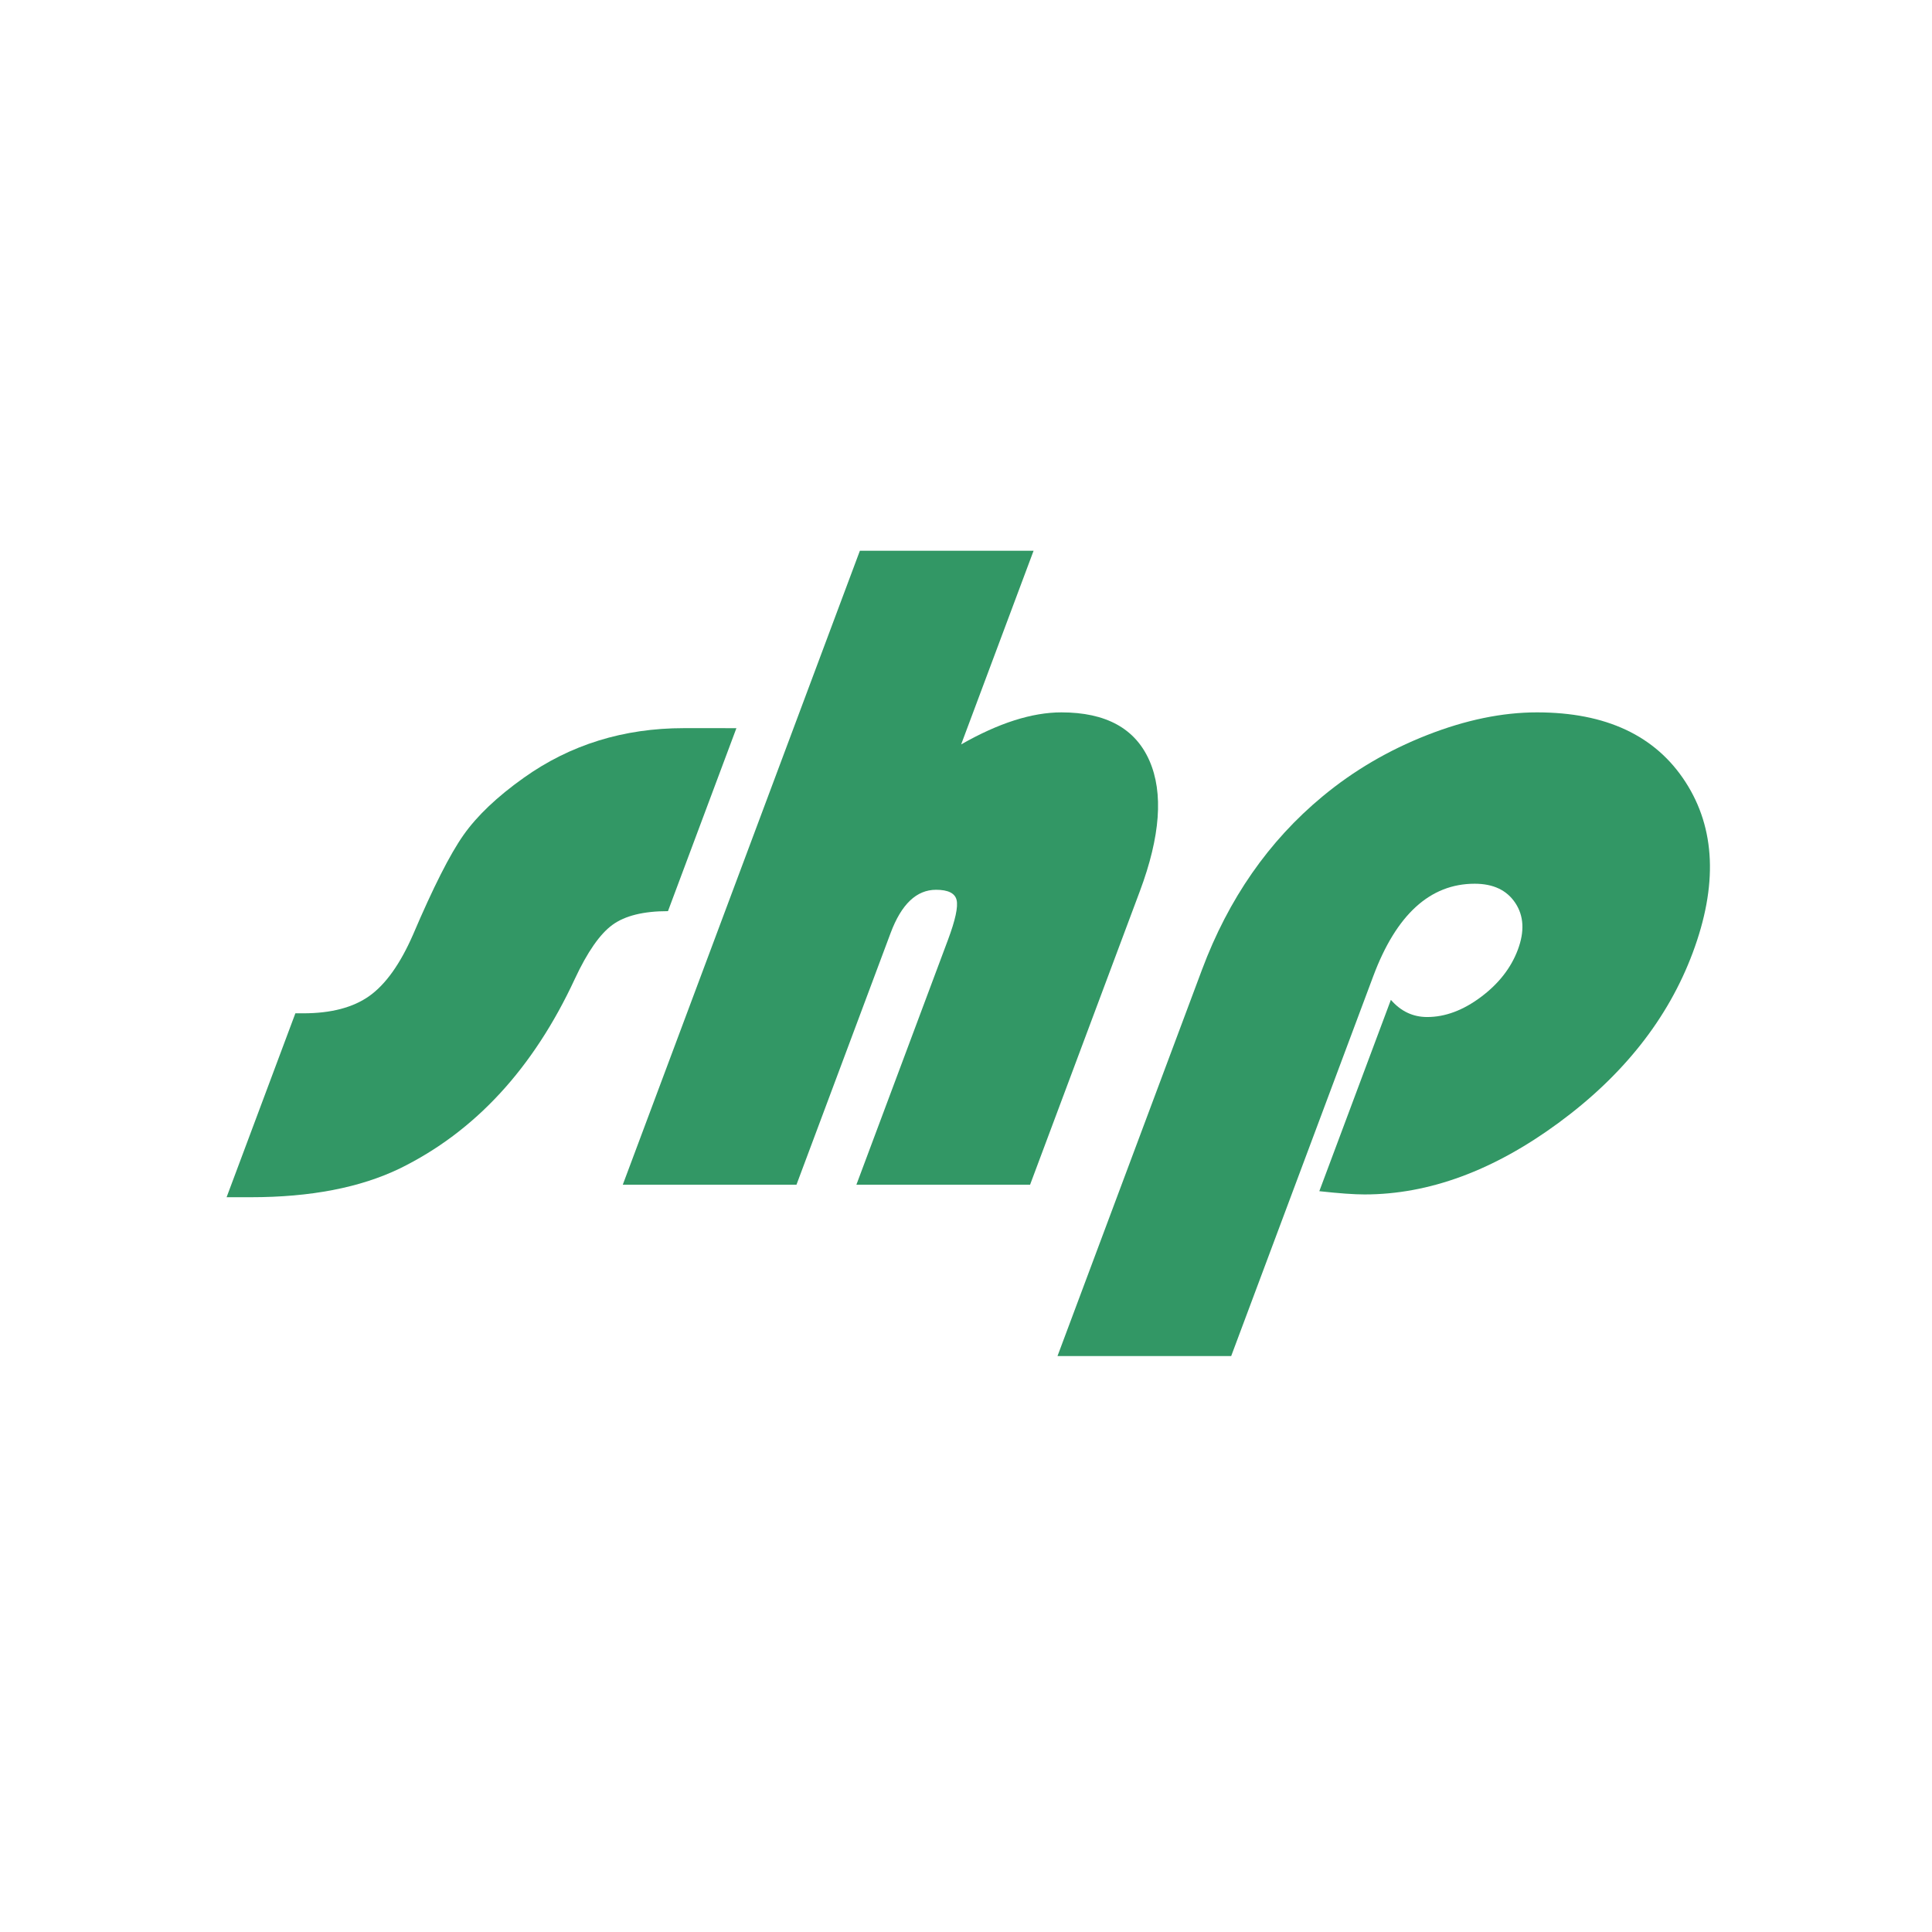 <?xml version="1.0" encoding="UTF-8" standalone="no"?>
<!-- Created with Inkscape (http://www.inkscape.org/) -->

<svg
   xmlns:osb="http://www.openswatchbook.org/uri/2009/osb"
   xmlns:dc="http://purl.org/dc/elements/1.1/"
   xmlns:cc="http://creativecommons.org/ns#"
   xmlns:rdf="http://www.w3.org/1999/02/22-rdf-syntax-ns#"
   xmlns:svg="http://www.w3.org/2000/svg"
   xmlns="http://www.w3.org/2000/svg"
   xmlns:sodipodi="http://sodipodi.sourceforge.net/DTD/sodipodi-0.dtd"
   xmlns:inkscape="http://www.inkscape.org/namespaces/inkscape"
   width="260"
   height="260"
   id="svg2"
   version="1.1"
   inkscape:version="0.48.5 r10040"
   sodipodi:docname="shp_logo_desktop.svg"
   viewBox="0 0 260 260">
  <defs
     id="defs4">
    <linearGradient
       id="linearGradient3968"
       osb:paint="solid">
      <stop
         style="stop-color:#000000;stop-opacity:1;"
         offset="0"
         id="stop3970" />
    </linearGradient>
    <linearGradient
       id="linearGradient5298"
       osb:paint="solid">
      <stop
         style="stop-color:#ffff00;stop-opacity:1;"
         offset="0"
         id="stop5300" />
    </linearGradient>
    <linearGradient
       id="linearGradient3826"
       osb:paint="solid">
      <stop
         style="stop-color:#ffff00;stop-opacity:1;"
         offset="0"
         id="stop3828" />
    </linearGradient>
    <filter
       inkscape:label="Drop Shadow"
       id="filter4214"
       color-interpolation-filters="sRGB">
      <feFlood
         flood-opacity="0.5"
         flood-color="rgb(0,0,0)"
         result="flood"
         id="feFlood4216" />
      <feComposite
         in="flood"
         in2="SourceGraphic"
         operator="in"
         result="composite1"
         id="feComposite4218" />
      <feGaussianBlur
         stdDeviation="2"
         result="blur"
         id="feGaussianBlur4220" />
      <feOffset
         dx="-2.41474e-015"
         dy="4"
         result="offset"
         id="feOffset4222" />
      <feComposite
         in="SourceGraphic"
         in2="offset"
         operator="over"
         result="composite2"
         id="feComposite4224" />
    </filter>
  </defs>
  <sodipodi:namedview
     id="base"
     pagecolor="#ffffff"
     bordercolor="#666666"
     borderopacity="1.0"
     inkscape:pageopacity="0.0"
     inkscape:pageshadow="2"
     inkscape:zoom="3.4537008"
     inkscape:cx="64.857965"
     inkscape:cy="79.209821"
     inkscape:document-units="px"
     inkscape:current-layer="layer1"
     showgrid="false"
     inkscape:window-width="1920"
     inkscape:window-height="1018"
     inkscape:window-x="-8"
     inkscape:window-y="-8"
     inkscape:window-maximized="1"
     fit-margin-top="0"
     fit-margin-left="0"
     fit-margin-right="0"
     fit-margin-bottom="0" />
  <g
     inkscape:label="Ebene 1"
     inkscape:groupmode="layer"
     id="layer1"
     transform="translate(1.9970703e-7,1.4868165e-6)"
     style="display:inline">
    <path
       sodipodi:type="arc"
       style="fill:#ffffff;fill-opacity:1;fill-rule:nonzero;stroke:none;filter:url(#filter4214)"
       id="path5304"
       sodipodi:cx="175.76654"
       sodipodi:cy="354.34677"
       sodipodi:rx="120.30573"
       sodipodi:ry="120.30573"
       d="m 296.072,354.347 a 120.306,120.306 0 1 1 -240.611,0 120.306,120.306 0 1 1 240.611,0 z"
       transform="translate(-45.461,-226.041)" />
  </g>
  <g
     inkscape:groupmode="layer"
     id="layer2"
     inkscape:label="Ebene"
     transform="translate(1.9970703e-7,1.4868165e-6)"
     style="display:inline">
    <g
       transform="matrix(1,0,-0.374,1,14.89,8)"
       style="font-size:144px;font-style:normal;font-weight:normal;line-height:125%;letter-spacing:0px;word-spacing:0px;fill:#329765;fill-opacity:1;stroke:none;font-family:Bauhaus 93;-inkscape-font-specification:Sans"
       id="text3015">
      <path
         d="m 117.87,89.993 0,24.625 c -3.292,3e-5 -5.552,0.615 -6.781,1.844 -1.229,1.229 -2.01,3.656 -2.344,7.281 -1.083,12.042 -5.75,20.542 -14,25.5 -4.375,2.583 -10.583,3.875 -18.625,3.875 l -3.25,0 0,-24.75 1.062,0 c 3.75,2e-5 6.427,-0.781 8.031,-2.344 1.604,-1.562 2.531,-4.302 2.781,-8.219 0.333,-6.375 0.927,-10.854 1.781,-13.438 0.854,-2.583 2.594,-5.146 5.219,-7.688 4.583,-4.458 10.937,-6.687 19.062,-6.688 z"
         style="font-size:128px;fill:#329765"
         id="path3022"
         inkscape:connector-curvature="0" />
      <path
         d="m 148.933,66.118 0,26.062 c 3.958,-2.875 7.917,-4.312 11.875,-4.312 6,6.4e-5 10.76,2.167 14.281,6.5 3.521,4.333 5.281,10.188 5.281,17.563 l 0,39.5 -23.375,0 0,-32.938 c -4e-5,-2.667 -0.281,-4.458 -0.844,-5.375 -0.563,-0.917 -1.656,-1.375 -3.281,-1.375 -2.625,3e-5 -3.938,1.938 -3.938,5.812 l 0,33.875 -23.375,0 0,-85.313 z"
         style="font-size:128px;fill:#329765"
         id="path3024"
         inkscape:connector-curvature="0" />
      <path
         d="m 216.058,174.493 -23.375,0 0,-52 c 0,-9.542 2.5,-17.312 7.5,-23.313 2.875,-3.458 6.531,-6.208 10.969,-8.25 4.437,-2.042 8.99,-3.062 13.656,-3.062 9.292,6.4e-5 17.125,3.125 23.5,9.375 6.375,6.25 9.562,13.917 9.562,23 -7e-5,8.833 -3.167,16.458 -9.5,22.875 -6.333,6.417 -13.833,9.625 -22.5,9.625 -1.417,-1e-5 -3.5,-0.146 -6.25,-0.438 l 0,-25.75 c 1.917,1.542 3.833,2.313 5.75,2.312 2.417,2e-5 4.49,-0.896 6.219,-2.688 1.729,-1.792 2.594,-3.917 2.594,-6.375 -5e-5,-2.458 -0.896,-4.552 -2.688,-6.281 -1.792,-1.729 -3.938,-2.594 -6.438,-2.594 -6,4e-5 -9,4.146 -9,12.438 z"
         style="font-size:128px;fill:#329765"
         id="path3026"
         inkscape:connector-curvature="0" />
    </g>
  </g>
</svg>

